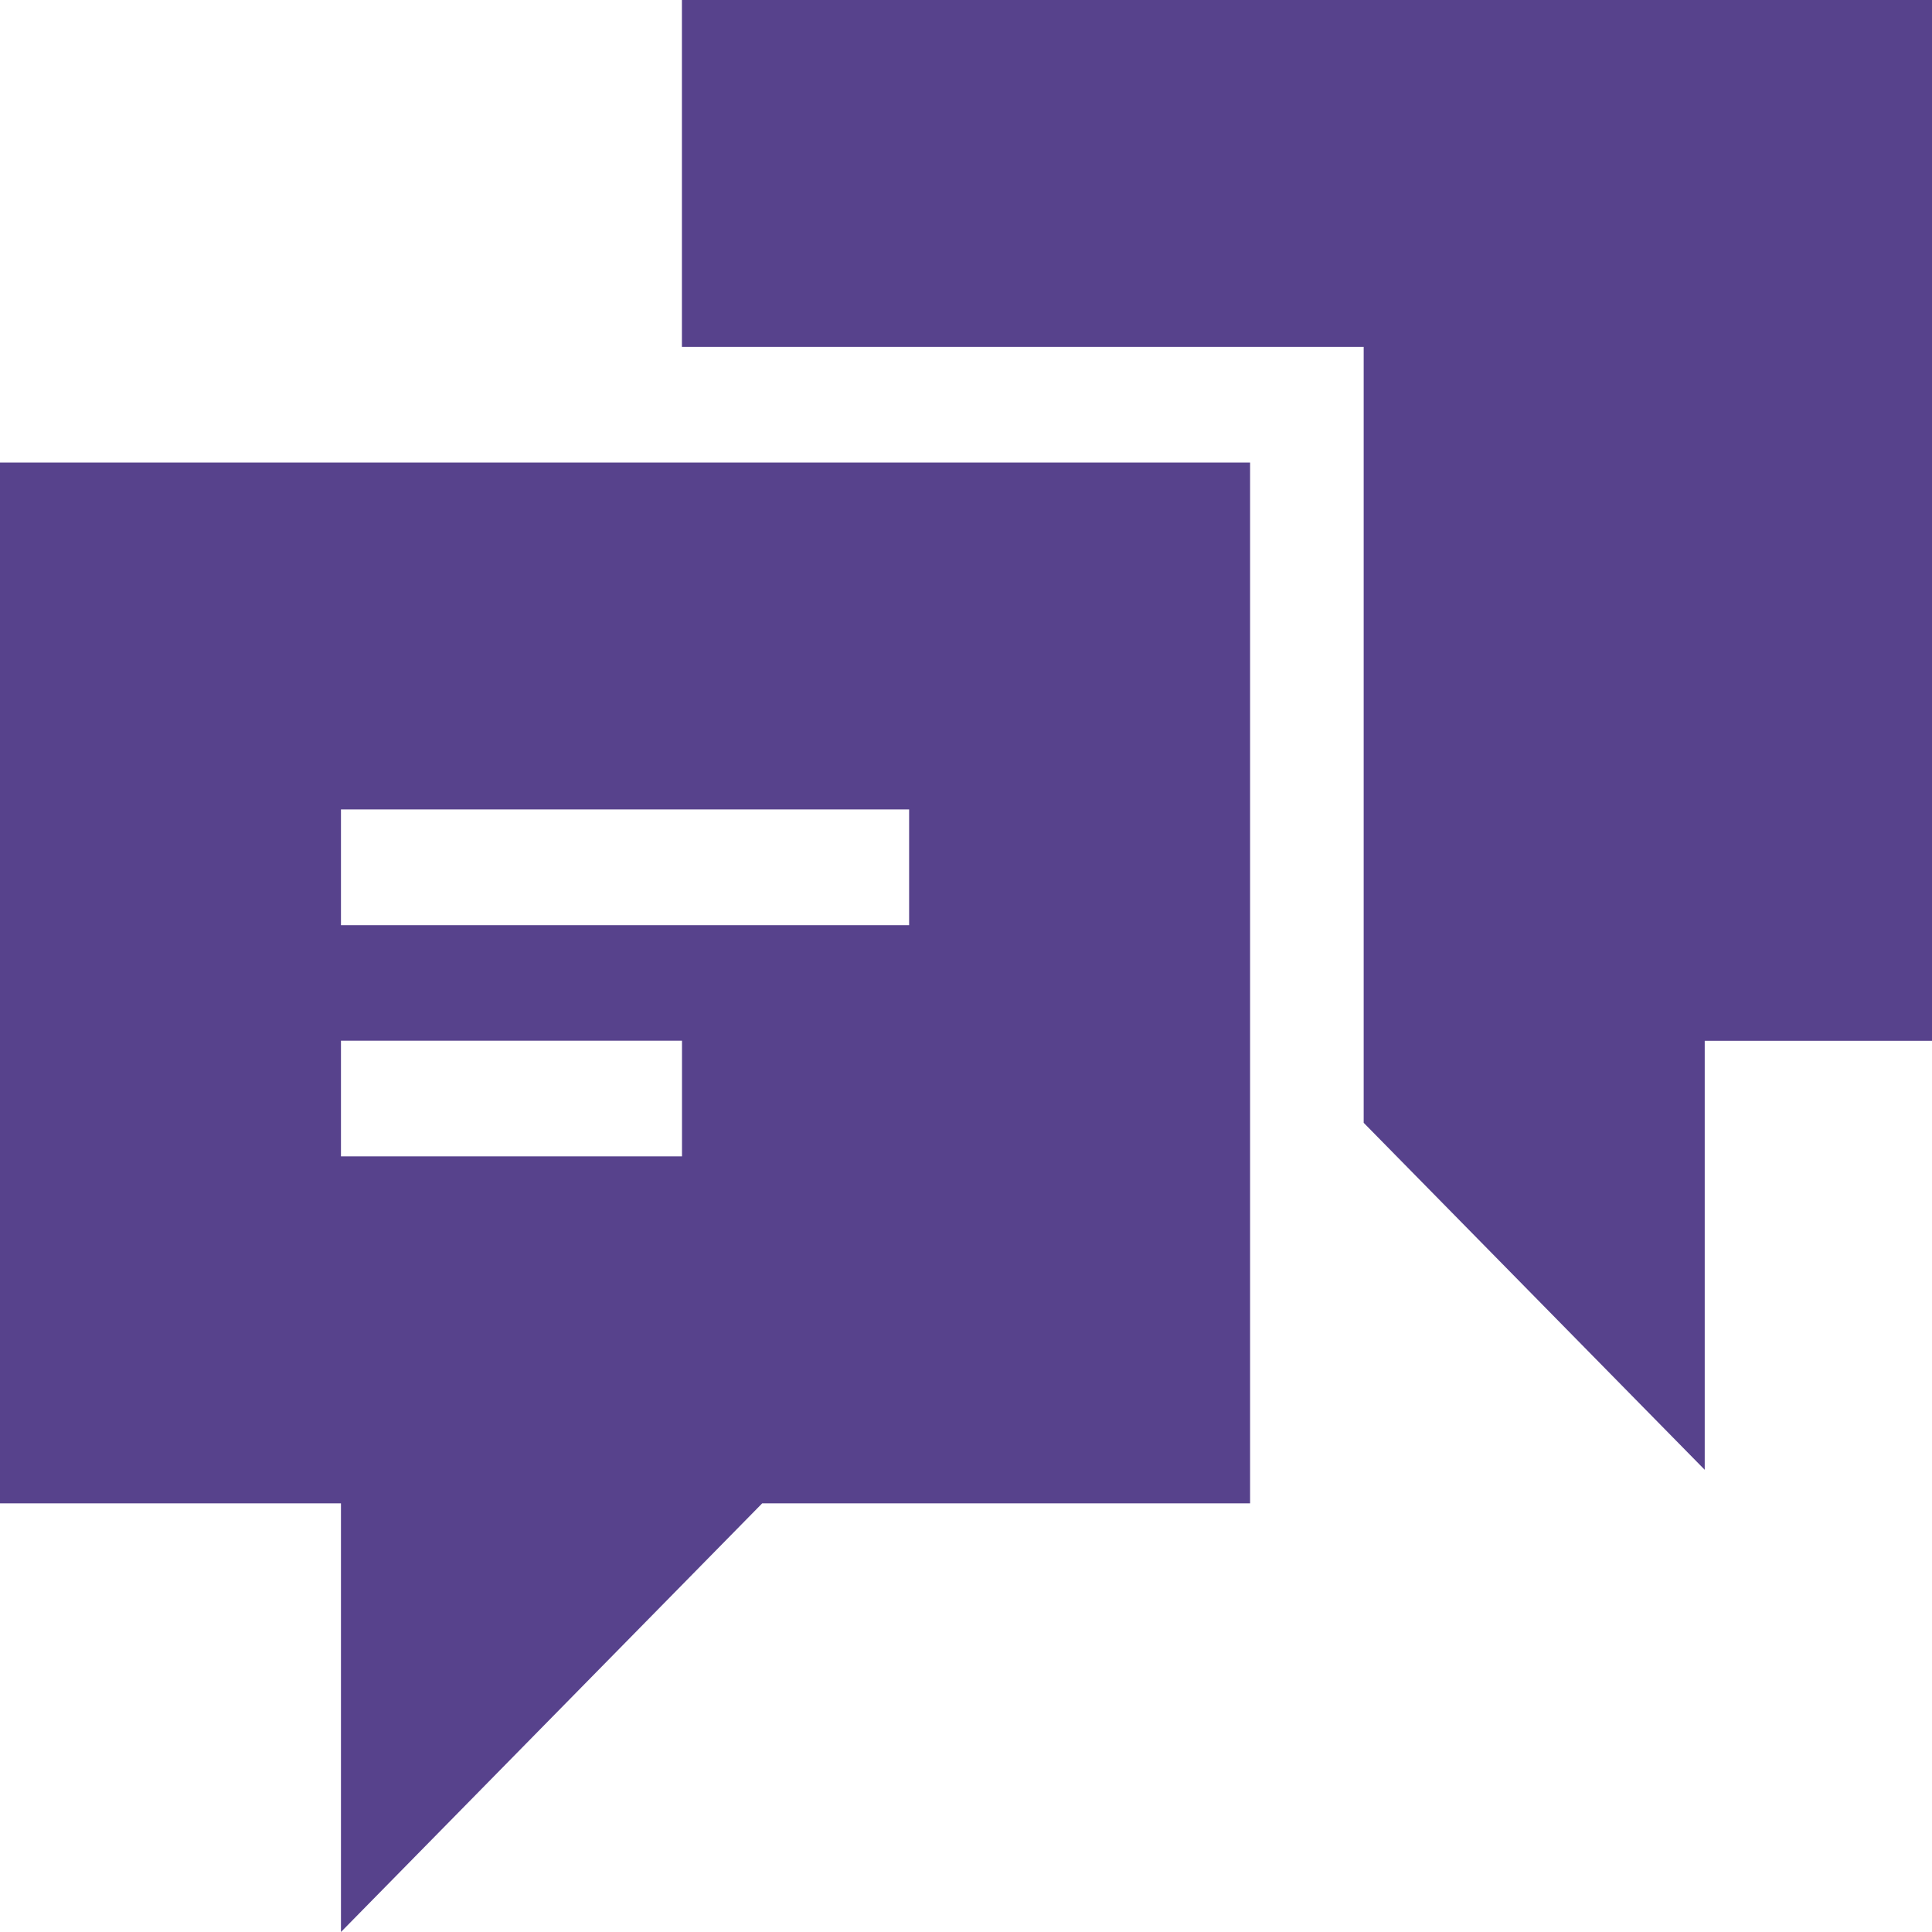 <svg width="25" height="25" viewBox="0 0 25 25" fill="none" xmlns="http://www.w3.org/2000/svg">
<path fill-rule="evenodd" clip-rule="evenodd" d="M16.176 5.985V19.453H9.863L4.412 25V19.453H0V5.985H16.176V5.985ZM25 0V13.468H22.059V19.019L17.646 14.529V4.489H8.824V1.32495e-05H25L25 0ZM8.825 13.467H4.412V14.963H8.825V13.467ZM11.764 10.474H4.412V11.972H11.764V10.474L11.764 10.474Z" fill="#57428C"/>
</svg>
